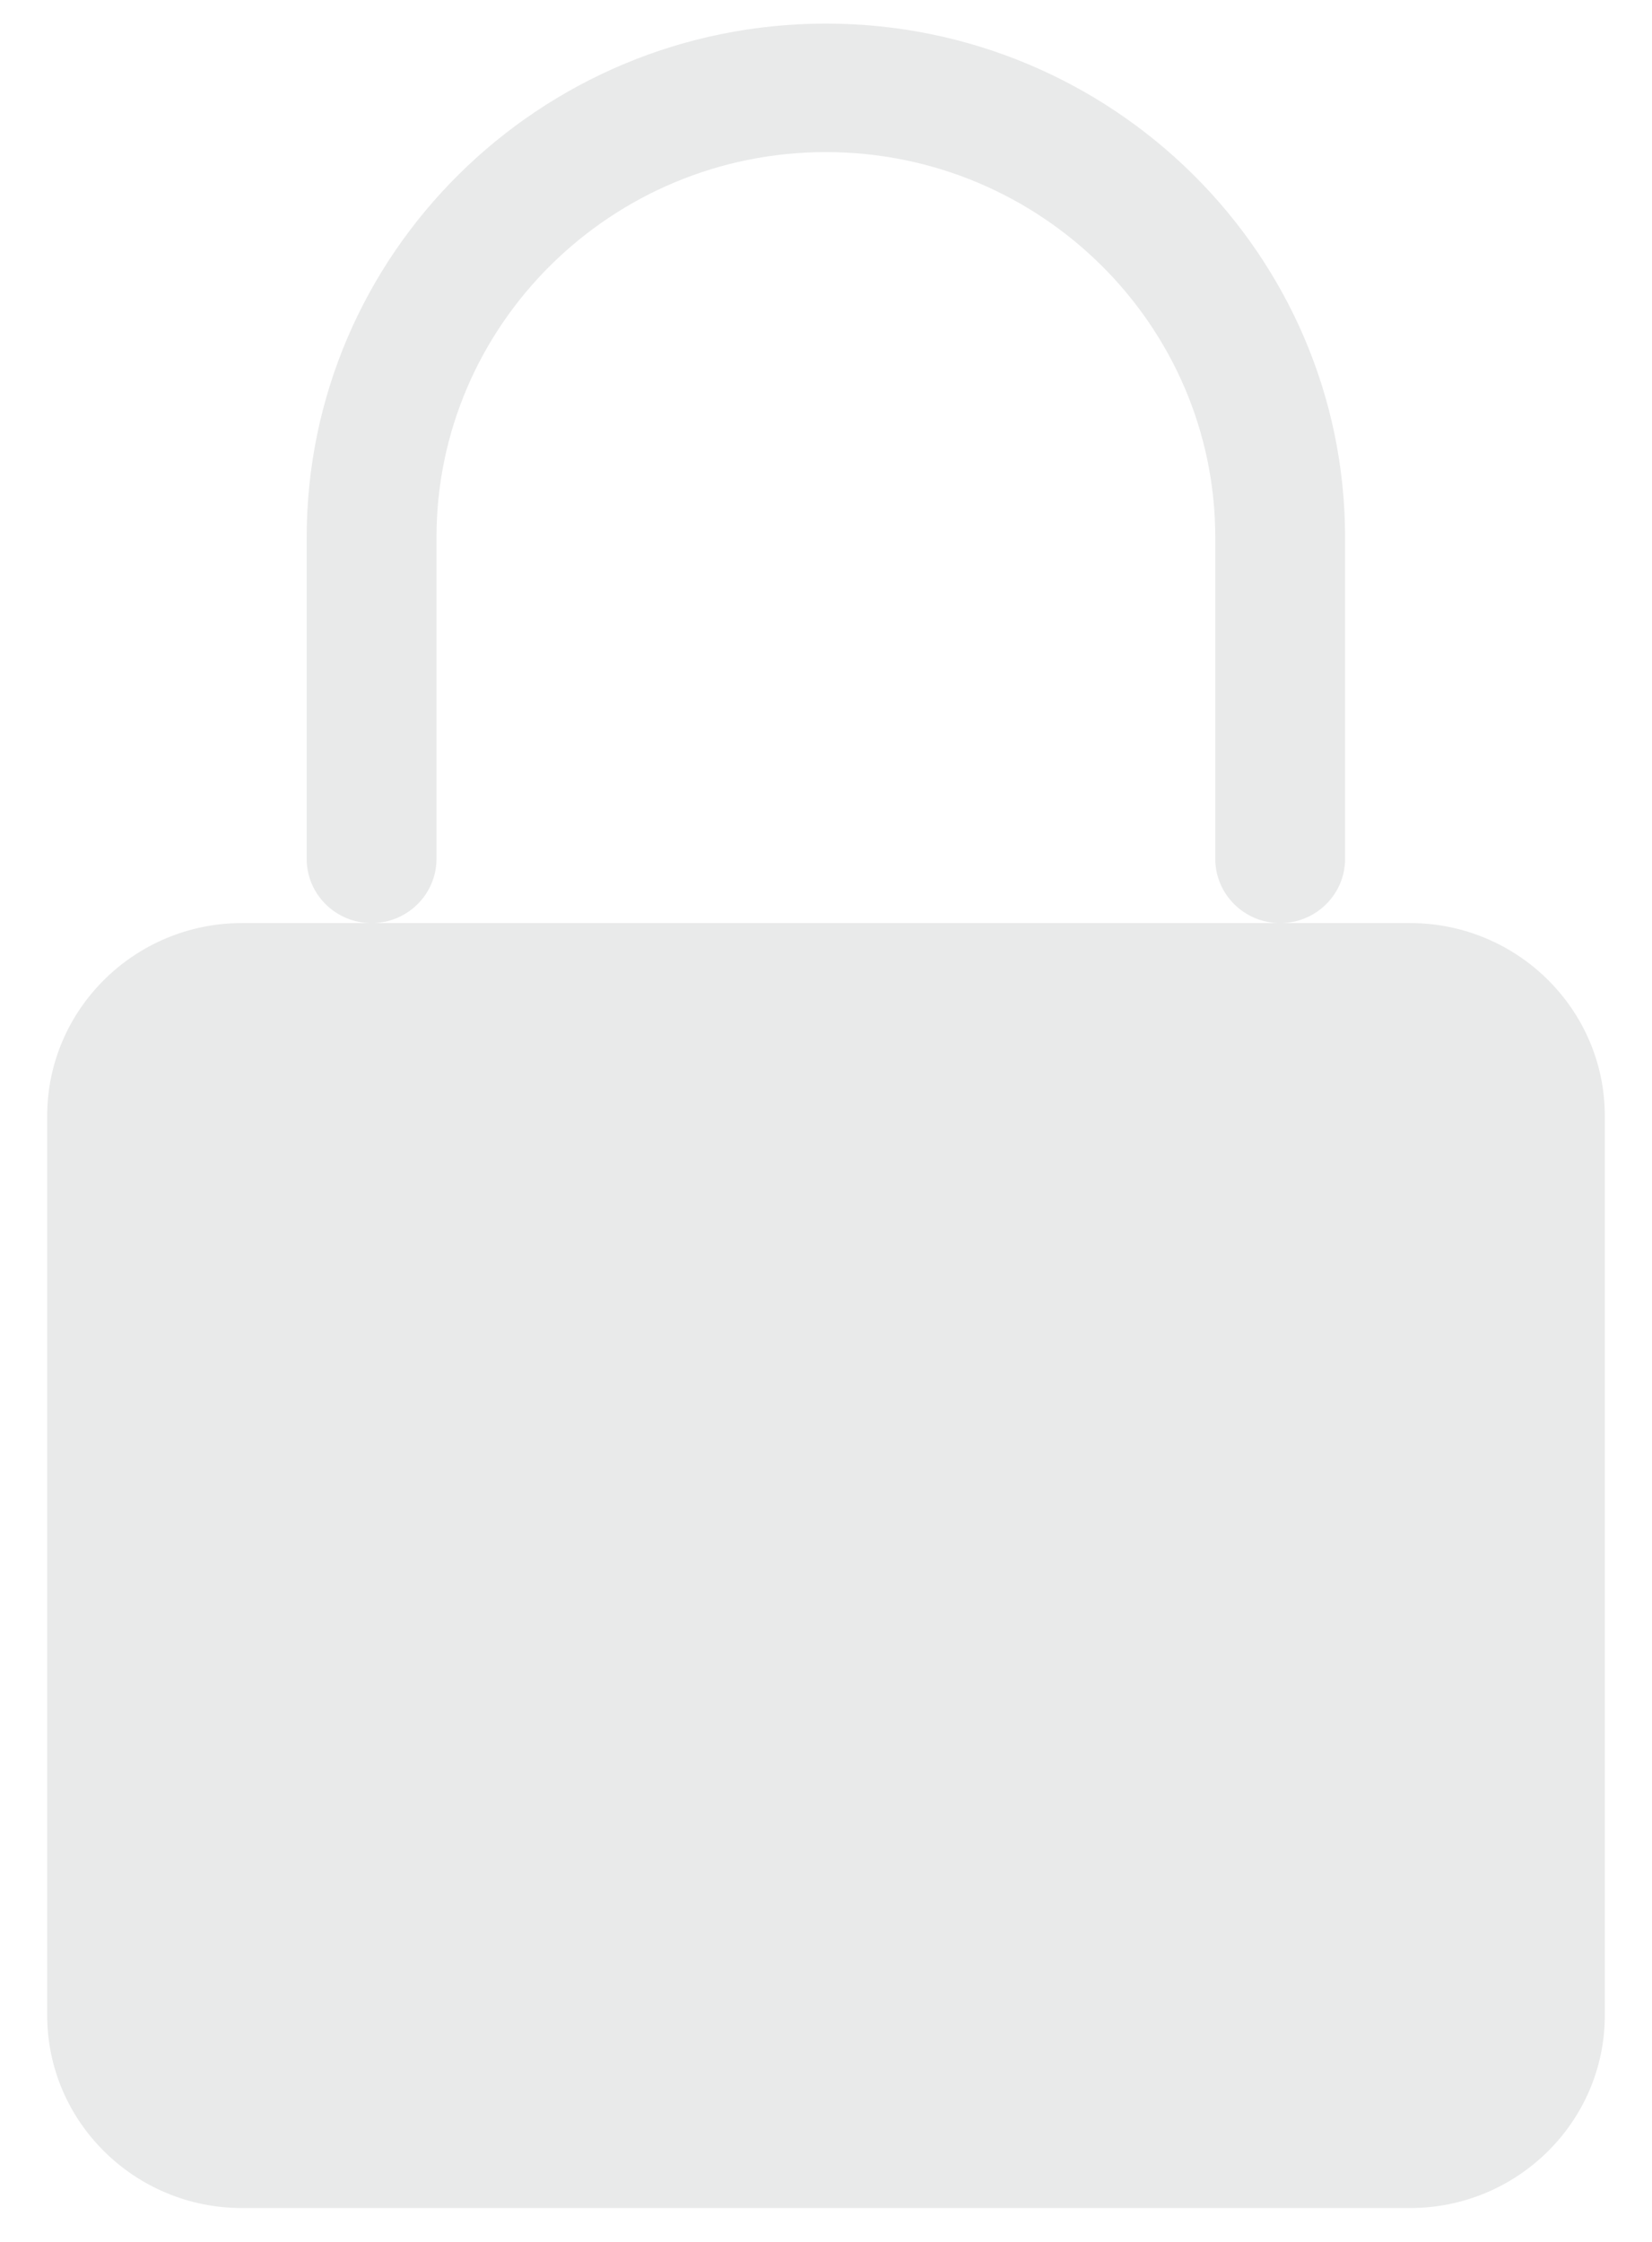 <svg width="14" height="19" viewBox="0 0 14 19" fill="none" xmlns="http://www.w3.org/2000/svg">
<path fill-rule="evenodd" clip-rule="evenodd" d="M10.299 7.279C10.299 7.579 10.545 7.823 10.848 7.823H3.15C3.453 7.823 3.699 7.579 3.699 7.279V4.556C3.699 2.755 5.18 1.289 6.999 1.289C8.819 1.289 10.299 2.755 10.299 4.556V7.279ZM3.148 7.823C2.845 7.823 2.599 7.579 2.599 7.279V4.556C2.599 2.154 4.572 0.2 6.999 0.2C9.426 0.2 11.399 2.154 11.399 4.556V7.279C11.399 7.579 11.153 7.823 10.85 7.823H11.95C12.859 7.823 13.6 8.556 13.6 9.457V17.08C13.6 17.981 12.859 18.713 11.95 18.713H2.05C1.141 18.713 0.4 17.981 0.4 17.08V9.457C0.4 8.556 1.141 7.823 2.05 7.823H3.148Z" fill="#E9EAEA"/>
</svg>
